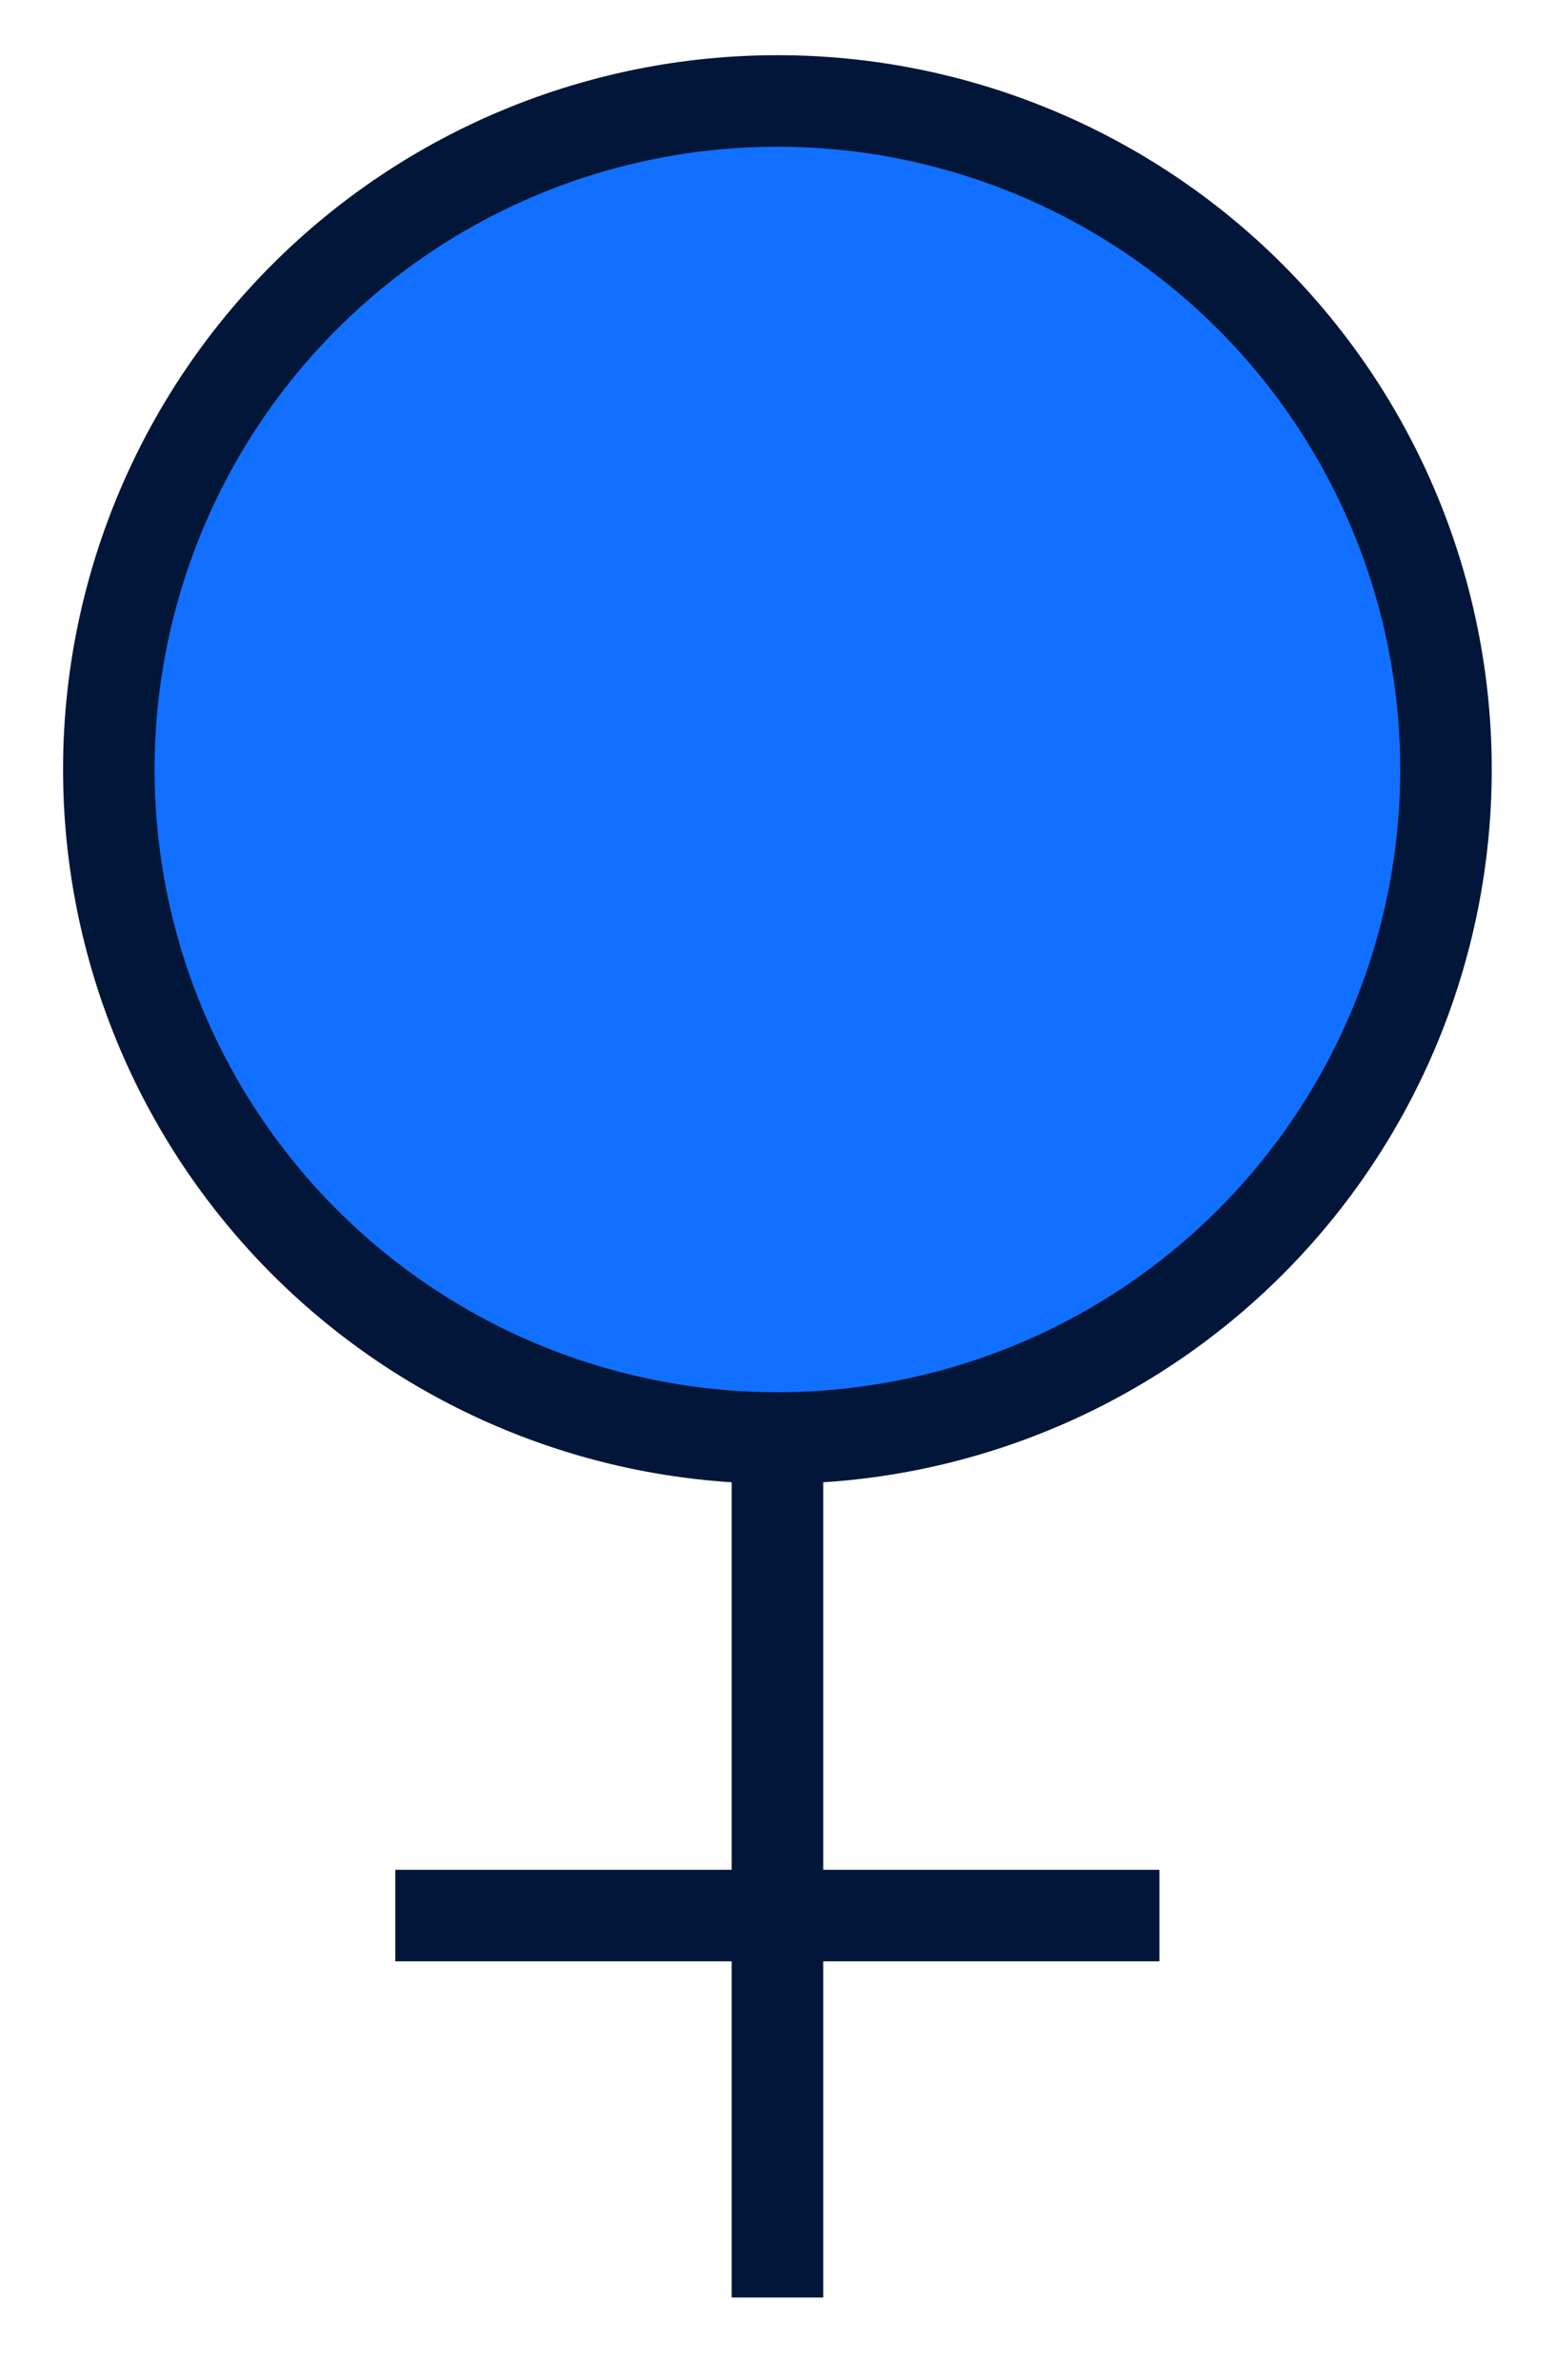 <svg width="17" height="26" viewBox="0 0 17 26" fill="none" xmlns="http://www.w3.org/2000/svg">
<path d="M8.494 25.102V15.711" stroke="#011638"/>
<path d="M15.798 8.407C15.798 10.344 15.029 12.202 13.659 13.572C12.289 14.942 10.431 15.711 8.494 15.711C6.557 15.711 4.699 14.942 3.329 13.572C1.959 12.202 1.189 10.344 1.189 8.407C1.189 6.47 1.959 4.612 3.329 3.242C4.699 1.872 6.557 1.103 8.494 1.103C10.431 1.103 12.289 1.872 13.659 3.242C15.029 4.612 15.798 6.47 15.798 8.407Z" fill="#1170FF" stroke="#011638"/>
<path d="M4.319 20.929H12.667" stroke="#011638"/>
</svg>
